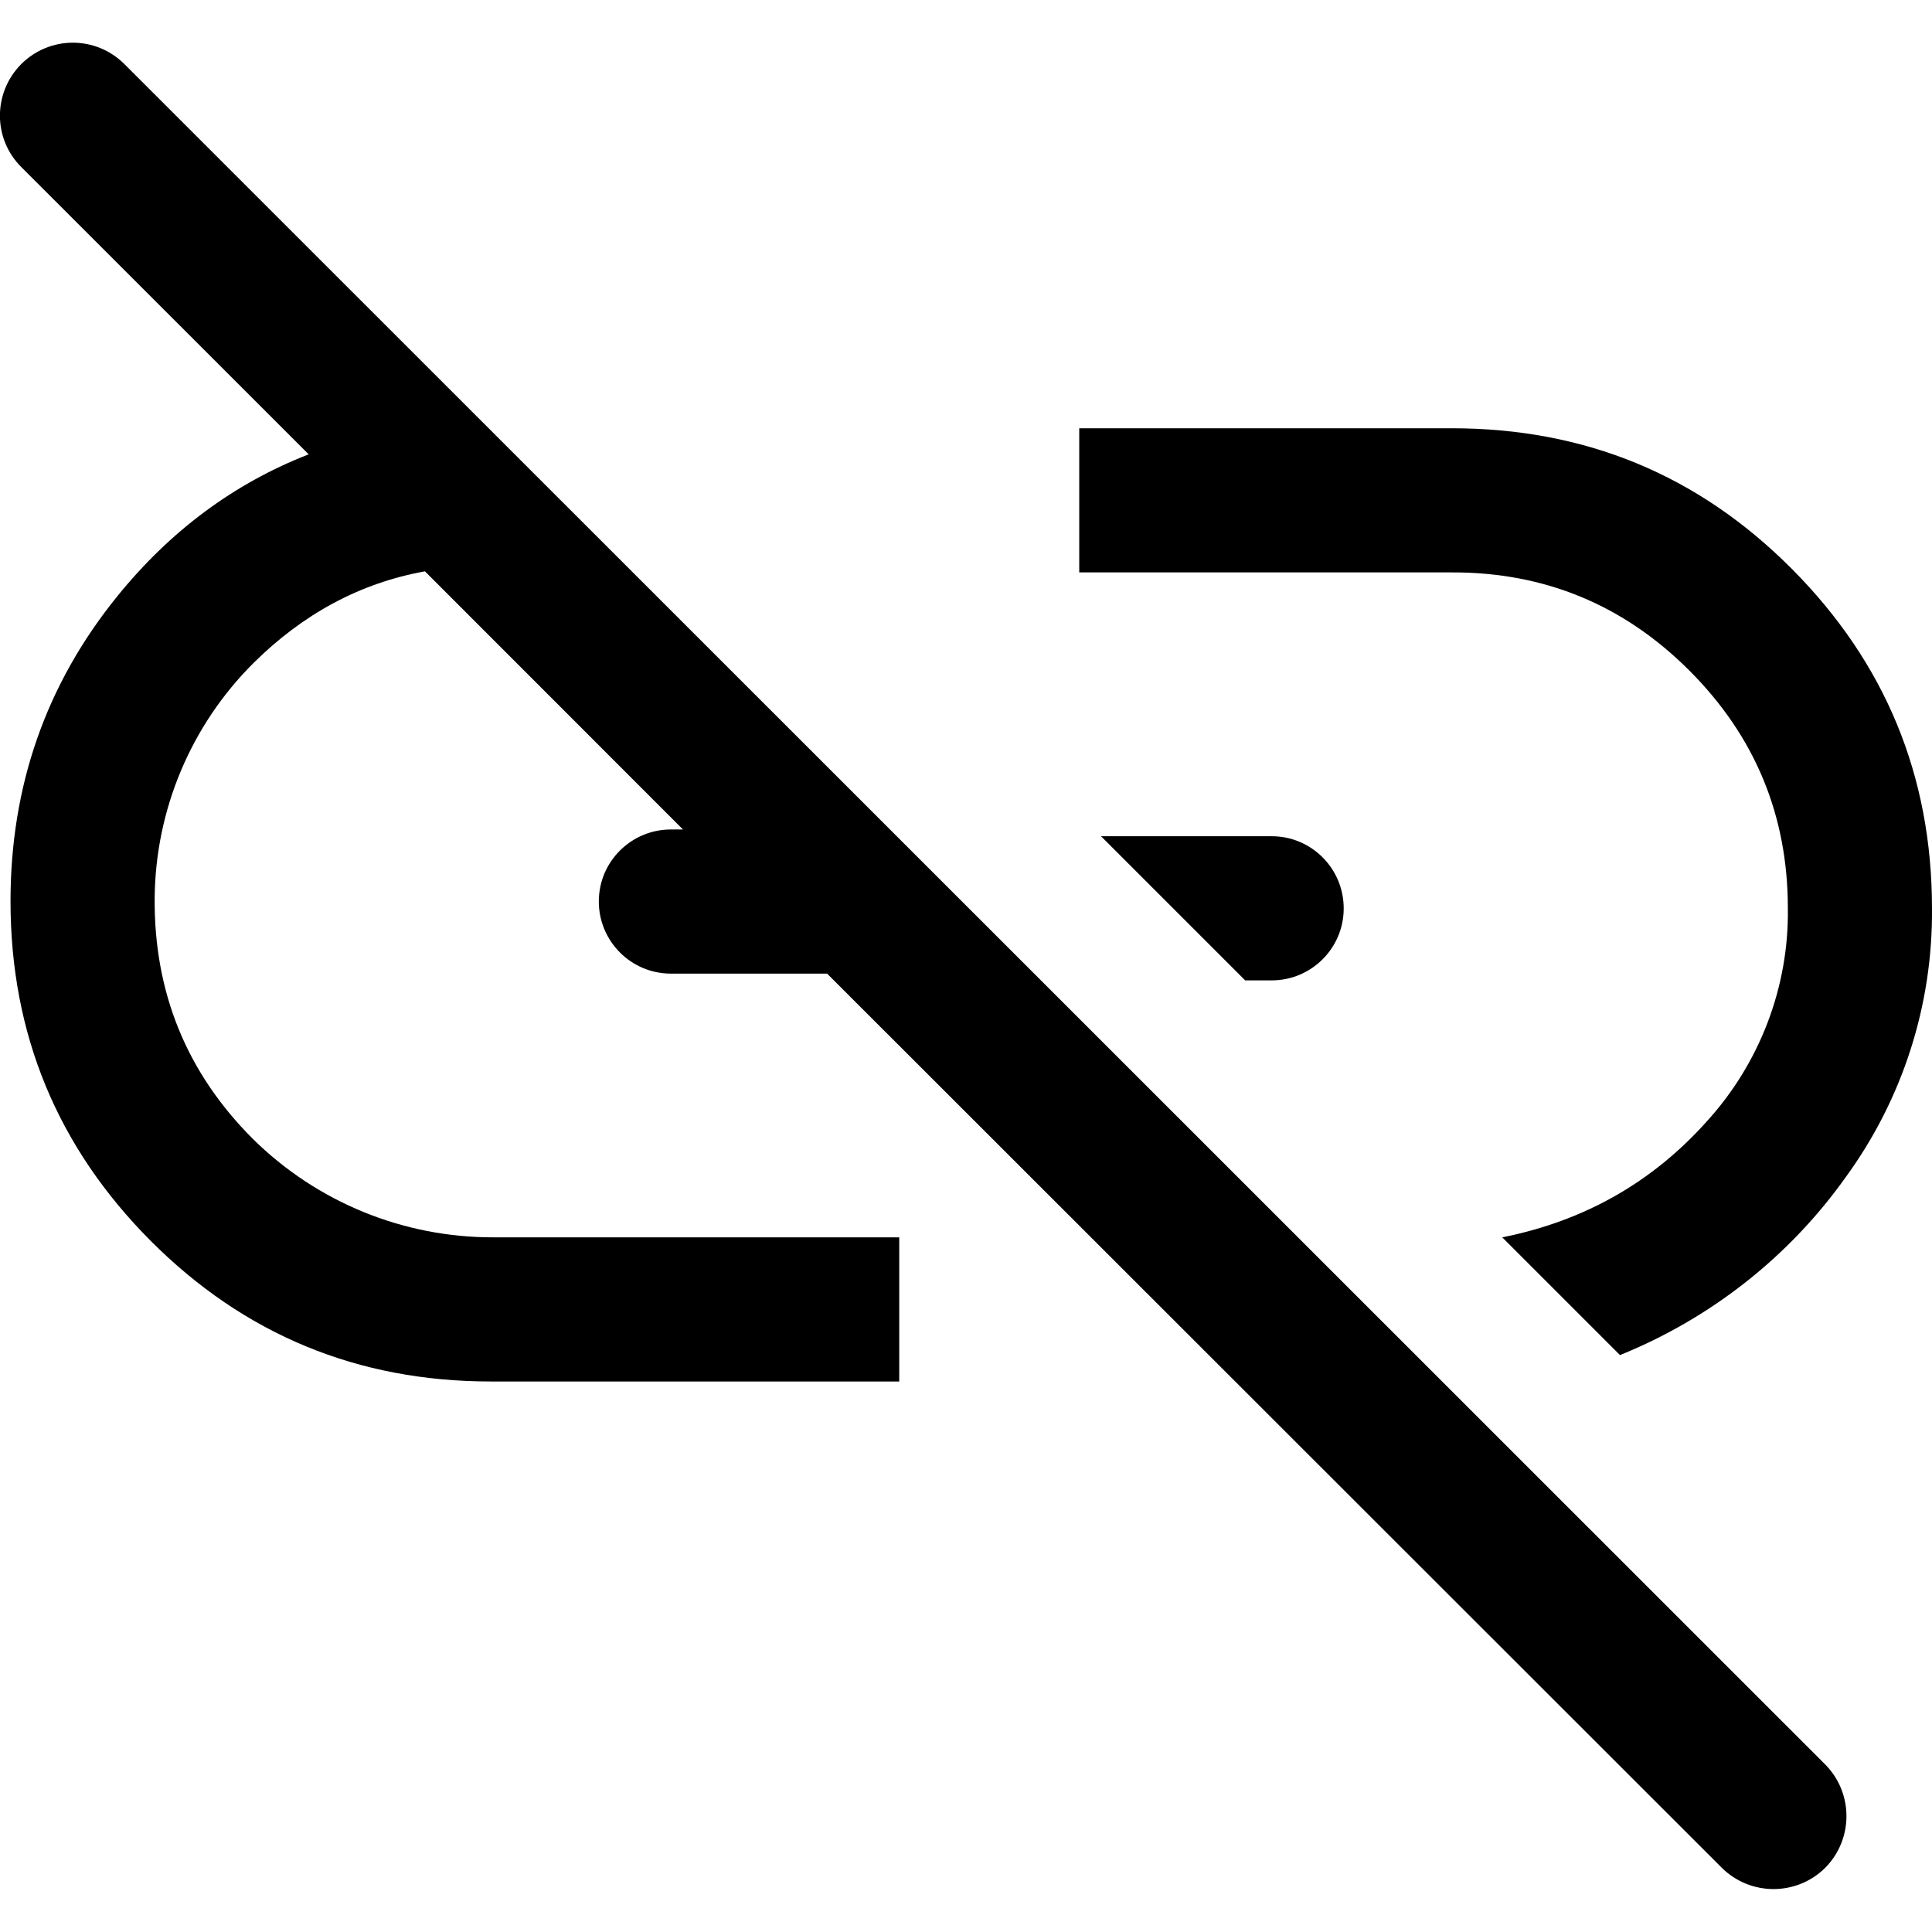<svg width="18" height="18" viewBox="0 0 18 18" fill="none" xmlns="http://www.w3.org/2000/svg">
<g clip-path="url(#clip0_2439_748)">
<path d="M12.519 8.463C12.519 8.093 12.22 7.791 11.848 7.791H10.258L11.601 9.134H11.848C12.217 9.134 12.519 8.835 12.519 8.463Z" fill="black"/>
<path d="M15.739 6.247C16.351 6.859 16.657 7.597 16.657 8.462C16.668 9.197 16.393 9.911 15.898 10.452C15.391 11.018 14.755 11.377 13.996 11.528L15.093 12.625C15.936 12.284 16.668 11.71 17.195 10.969C17.726 10.241 18.007 9.366 18 8.466C18 7.228 17.564 6.173 16.692 5.298C15.82 4.423 14.766 3.99 13.525 3.99H10.055V5.333H13.525C14.389 5.33 15.128 5.636 15.739 6.247Z" fill="black"/>
<path d="M0.2 1.558L2.876 4.233C2.18 4.504 1.585 4.947 1.093 5.555C0.429 6.374 0.098 7.323 0.098 8.396C0.098 9.633 0.534 10.688 1.406 11.563C2.278 12.435 3.333 12.871 4.574 12.871H8.378V11.528H4.602C3.758 11.531 2.953 11.201 2.355 10.61C1.737 9.992 1.434 9.243 1.441 8.367C1.448 7.545 1.779 6.757 2.362 6.177C2.823 5.72 3.354 5.432 3.959 5.323L6.363 7.728H6.251C5.882 7.728 5.579 8.026 5.579 8.399C5.579 8.768 5.878 9.071 6.251 9.071H7.706L16.042 17.402C16.309 17.666 16.738 17.666 17.005 17.402C17.269 17.135 17.269 16.706 17.005 16.439L1.16 0.598C0.893 0.331 0.464 0.331 0.197 0.598C-0.067 0.865 -0.067 1.294 0.2 1.558Z" fill="black"/>
</g>
<defs>
<clipPath id="clip0_2439_748">
<rect width="18" height="18" fill="white"/>
</clipPath>
</defs>
</svg>
